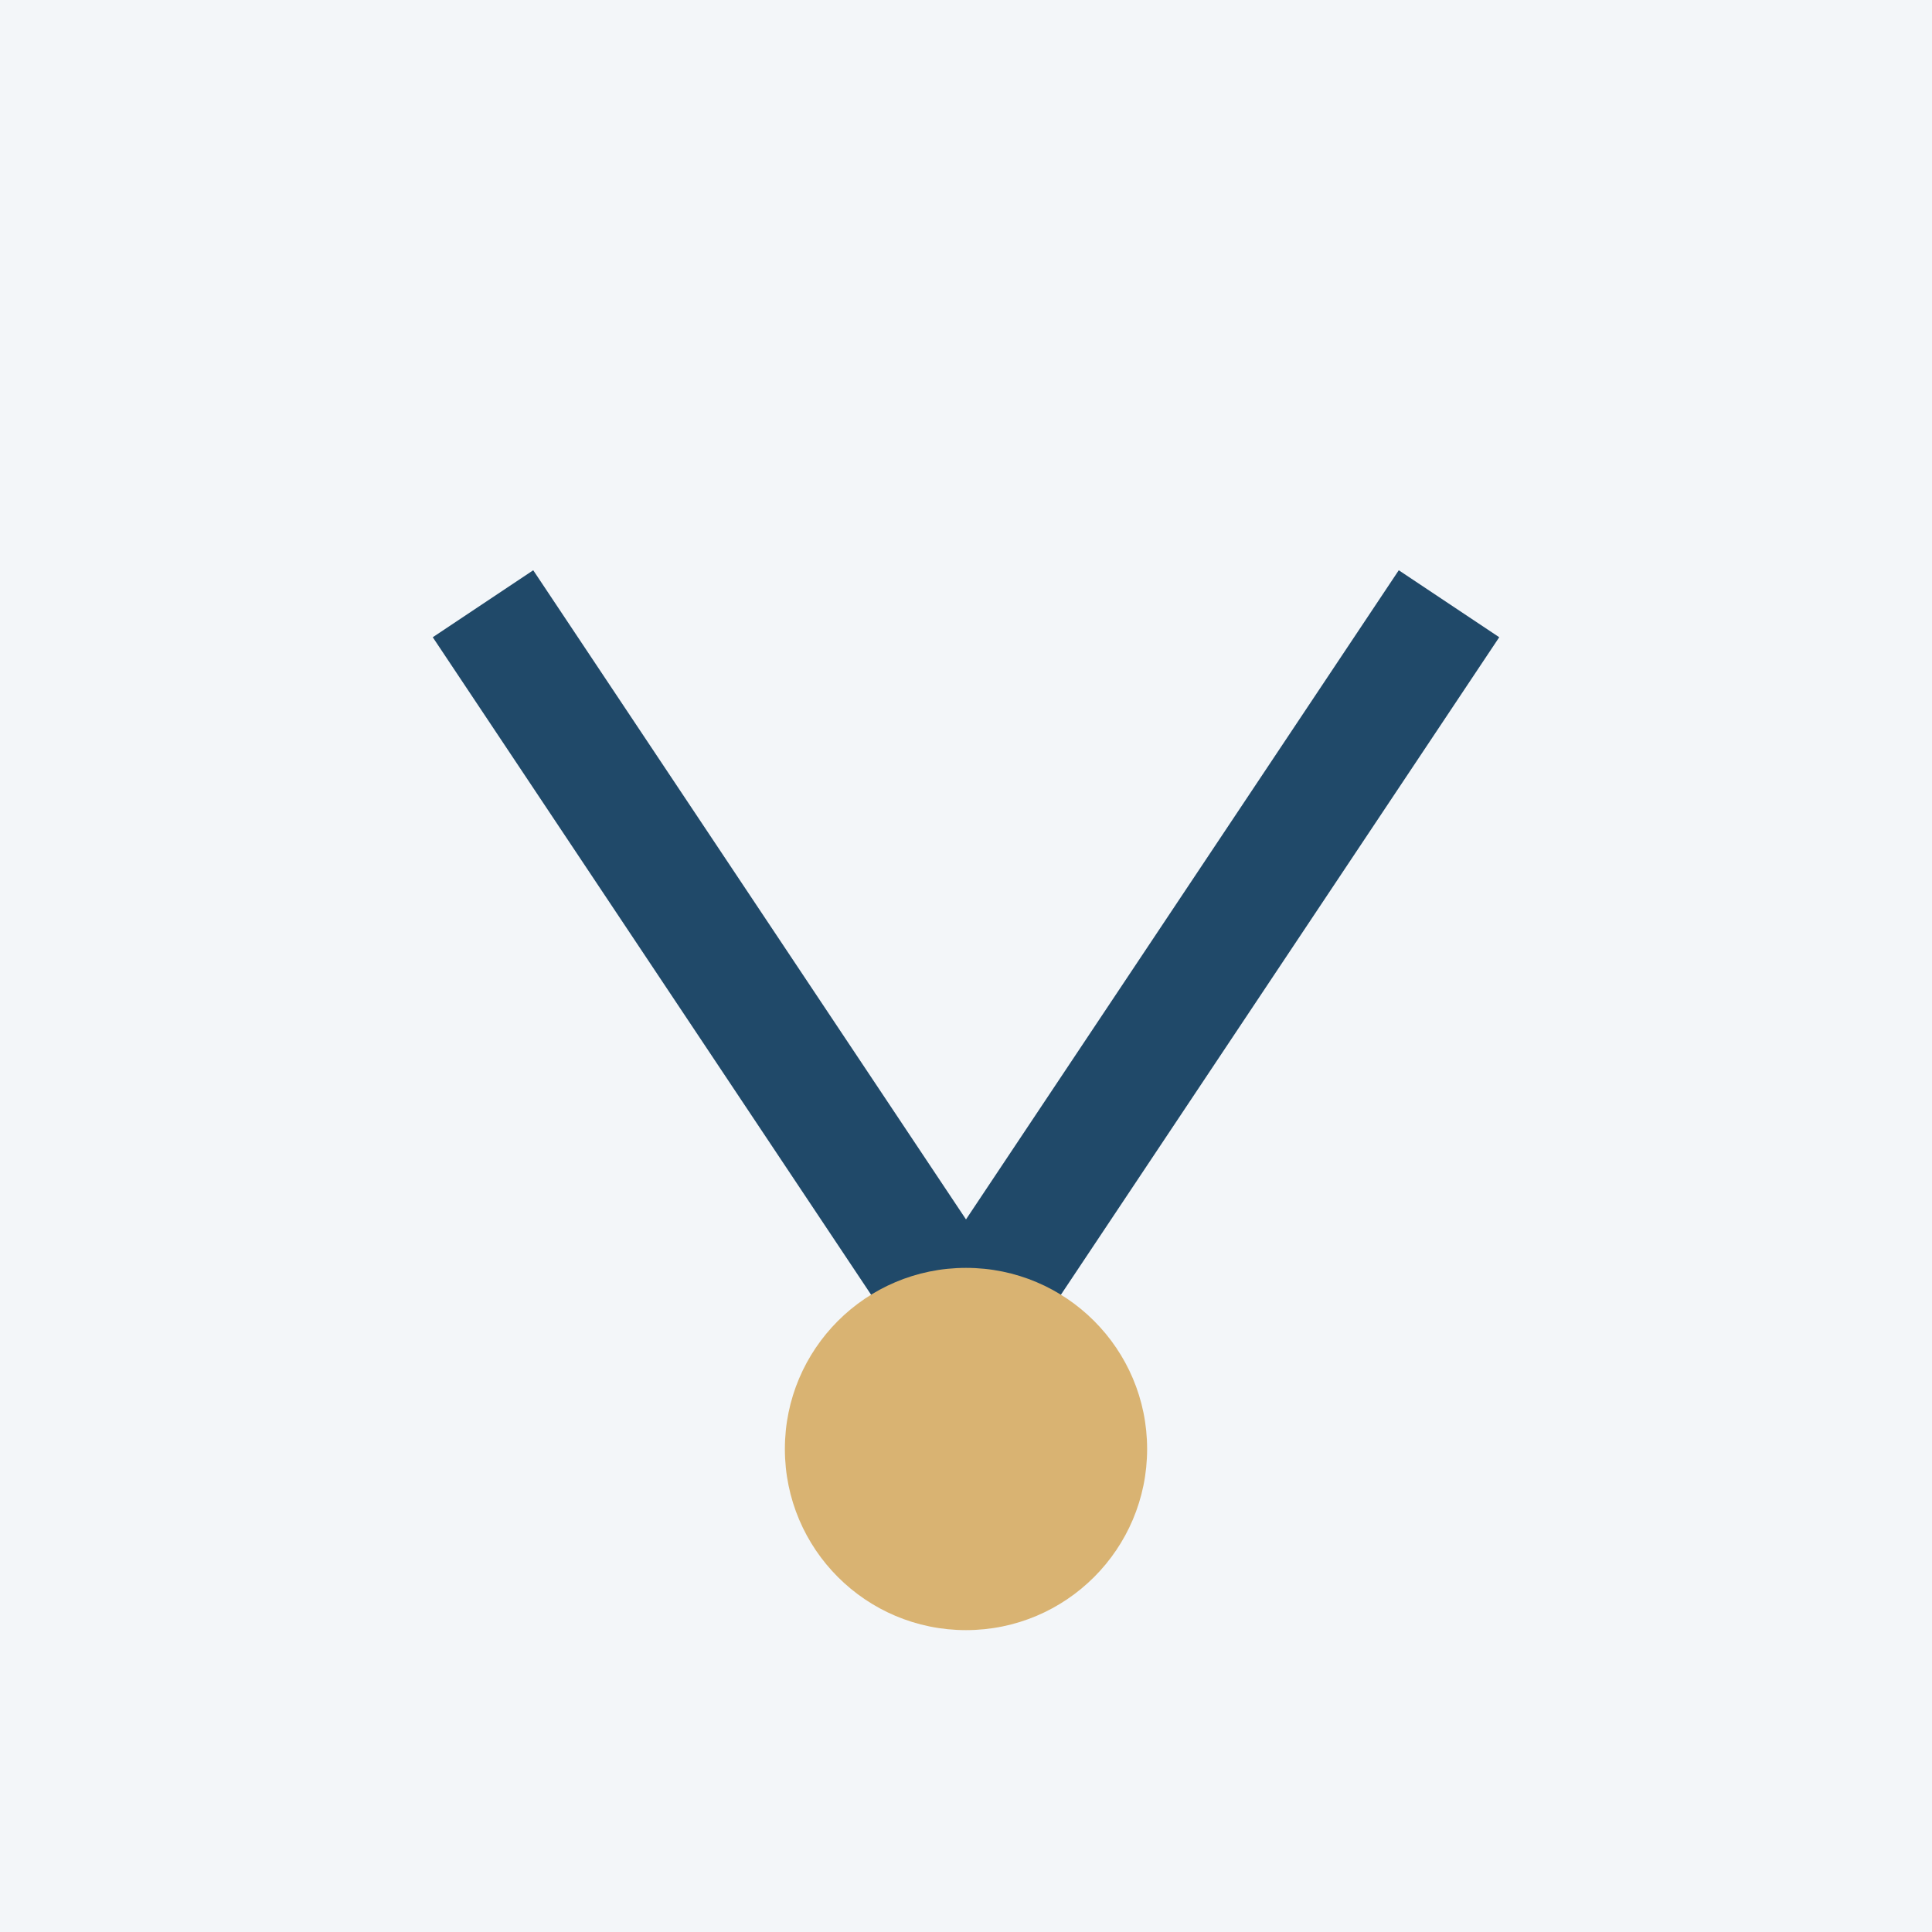 <?xml version="1.0" encoding="UTF-8"?>
<svg xmlns="http://www.w3.org/2000/svg" width="32" height="32" viewBox="0 0 32 32"><rect width="32" height="32" fill="#F3F6F9"/><path d="M8 10l8 12 8-12" stroke="#204969" stroke-width="2" fill="none"/><circle cx="16" cy="24" r="3" fill="#D9B372"/></svg>